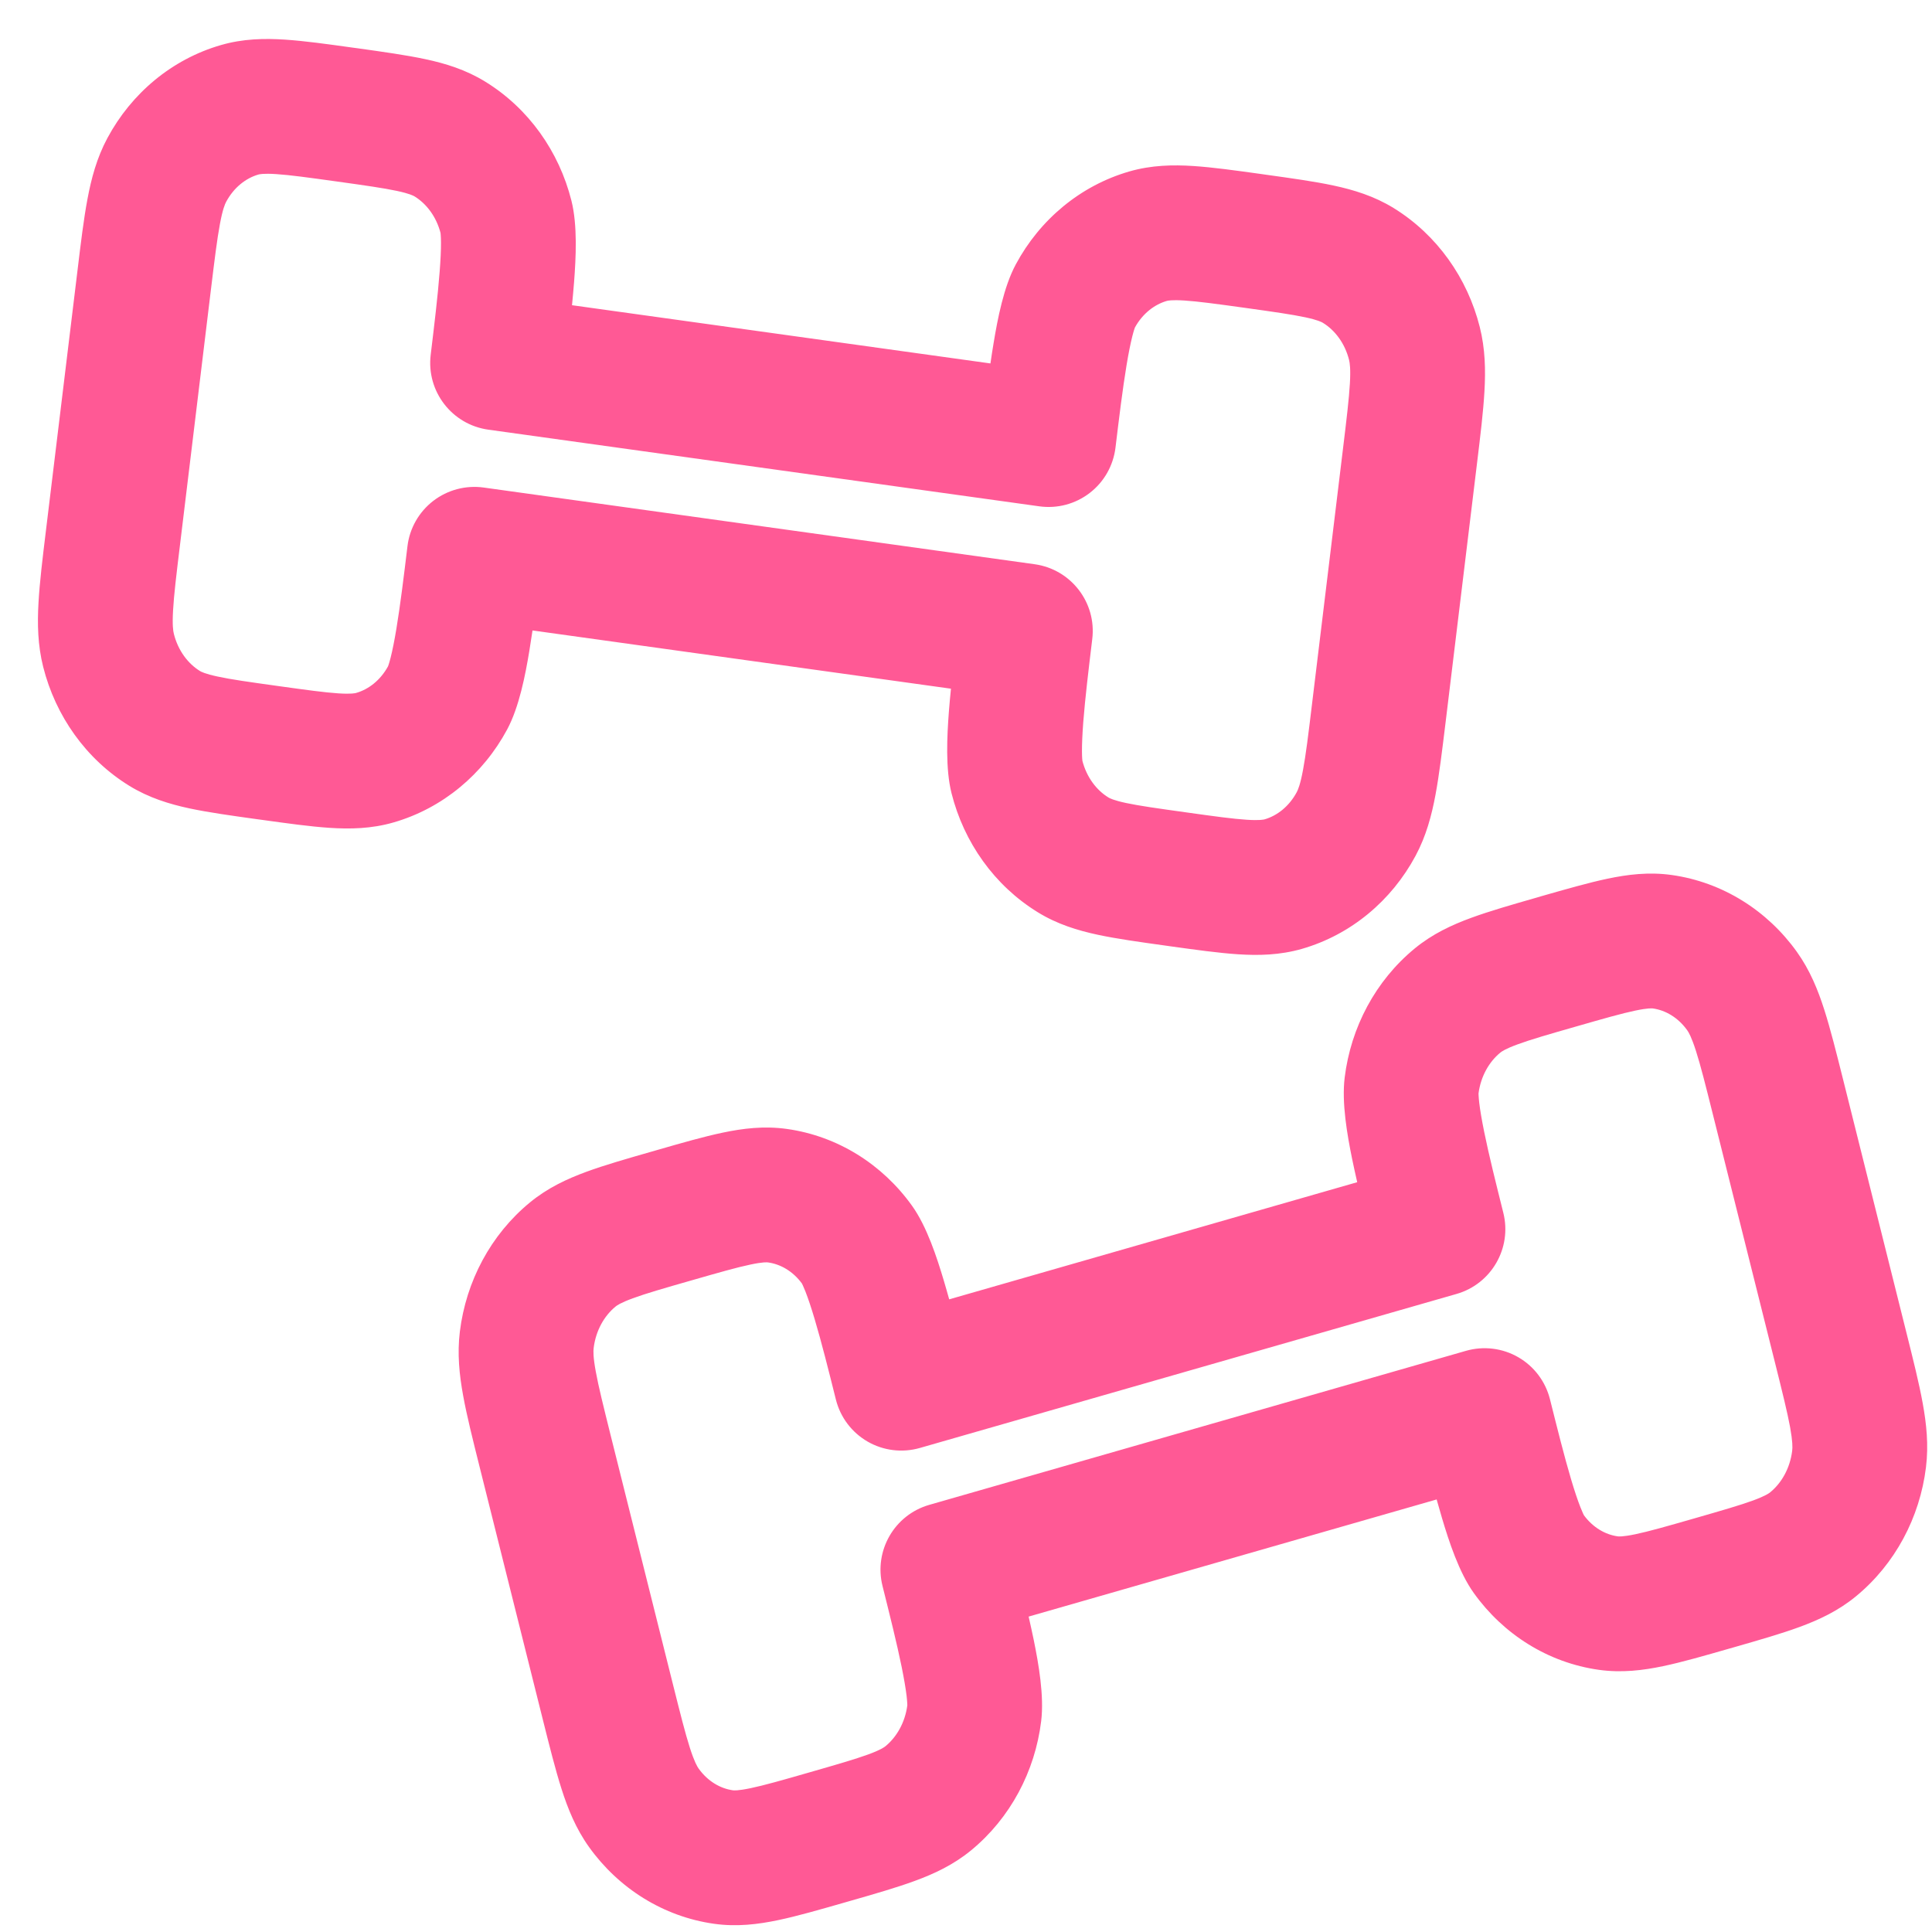 <svg width="43" height="43" viewBox="0 0 43 43" fill="none" xmlns="http://www.w3.org/2000/svg">
<path fill-rule="evenodd" clip-rule="evenodd" d="M7.858 1.061L7.956 1.074C8.532 1.155 9.041 1.226 9.462 1.316C9.91 1.411 10.366 1.55 10.801 1.818C11.766 2.412 12.443 3.373 12.718 4.466C12.856 5.015 12.818 5.739 12.777 6.279C12.764 6.445 12.748 6.617 12.731 6.793L22.044 8.089C22.067 7.932 22.09 7.779 22.115 7.632C22.203 7.1 22.339 6.386 22.608 5.885C23.142 4.89 24.042 4.132 25.135 3.816C25.628 3.674 26.106 3.665 26.562 3.695C26.99 3.723 27.5 3.794 28.076 3.874L28.173 3.888C28.749 3.968 29.259 4.039 29.679 4.129C30.127 4.225 30.583 4.363 31.019 4.631C31.983 5.226 32.66 6.187 32.935 7.279C33.057 7.764 33.066 8.238 33.039 8.708C33.014 9.156 32.949 9.693 32.873 10.316L32.173 16.086C32.097 16.709 32.032 17.246 31.95 17.686C31.864 18.148 31.742 18.608 31.505 19.049C30.971 20.044 30.072 20.802 28.979 21.118C28.485 21.26 28.007 21.269 27.552 21.239C27.123 21.211 26.614 21.14 26.038 21.06L25.94 21.046C25.364 20.966 24.854 20.895 24.434 20.805C23.986 20.709 23.53 20.571 23.095 20.302C22.13 19.708 21.453 18.747 21.178 17.655C21.04 17.105 21.078 16.382 21.119 15.841C21.132 15.676 21.147 15.504 21.165 15.328L11.852 14.032C11.829 14.188 11.805 14.341 11.781 14.489C11.693 15.02 11.556 15.735 11.288 16.235C10.754 17.23 9.854 17.988 8.761 18.304C8.268 18.447 7.789 18.455 7.334 18.425C6.906 18.397 6.396 18.326 5.82 18.246L5.723 18.233C5.147 18.153 4.637 18.082 4.216 17.992C3.768 17.896 3.313 17.757 2.877 17.489C1.913 16.895 1.236 15.934 0.961 14.842C0.839 14.357 0.83 13.883 0.857 13.412C0.882 12.964 0.947 12.428 1.023 11.804L1.723 6.035C1.798 5.411 1.863 4.875 1.946 4.434C2.032 3.973 2.154 3.513 2.391 3.072C2.925 2.077 3.824 1.319 4.917 1.003C5.411 0.86 5.889 0.852 6.344 0.882C6.773 0.91 7.282 0.981 7.858 1.061ZM6.148 3.875C5.858 3.856 5.77 3.879 5.75 3.885C5.474 3.965 5.207 4.169 5.034 4.491C5.006 4.543 4.955 4.661 4.895 4.985C4.832 5.319 4.778 5.76 4.695 6.441L4.007 12.121C3.924 12.802 3.871 13.242 3.852 13.583C3.833 13.912 3.853 14.044 3.87 14.109C3.964 14.483 4.186 14.772 4.451 14.935C4.476 14.95 4.56 14.997 4.845 15.058C5.145 15.123 5.545 15.179 6.185 15.268C6.824 15.357 7.224 15.412 7.53 15.432C7.821 15.451 7.908 15.428 7.928 15.422C8.2 15.344 8.463 15.145 8.636 14.831C8.638 14.827 8.66 14.771 8.694 14.637C8.735 14.475 8.778 14.261 8.822 13.996C8.91 13.466 8.988 12.827 9.069 12.156C9.117 11.757 9.324 11.394 9.643 11.148C9.962 10.903 10.366 10.796 10.765 10.851L23.028 12.558C23.838 12.671 24.409 13.412 24.31 14.224C24.229 14.895 24.152 15.533 24.11 16.071C24.09 16.338 24.08 16.558 24.081 16.727C24.082 16.875 24.091 16.935 24.091 16.935C24.187 17.303 24.406 17.587 24.668 17.748C24.694 17.764 24.777 17.811 25.062 17.872C25.363 17.936 25.763 17.992 26.402 18.081C27.042 18.171 27.442 18.225 27.748 18.245C28.038 18.264 28.125 18.241 28.146 18.236C28.422 18.156 28.689 17.952 28.862 17.63C28.89 17.577 28.941 17.459 29.001 17.136C29.064 16.801 29.118 16.361 29.2 15.68L29.889 10C29.972 9.319 30.024 8.878 30.044 8.537C30.063 8.209 30.042 8.077 30.026 8.012C29.932 7.637 29.71 7.349 29.445 7.186C29.42 7.17 29.336 7.123 29.051 7.062C28.75 6.998 28.35 6.941 27.711 6.852C27.072 6.763 26.672 6.709 26.366 6.689C26.075 6.67 25.988 6.692 25.968 6.698C25.696 6.777 25.432 6.976 25.259 7.29C25.258 7.294 25.236 7.349 25.202 7.483C25.161 7.646 25.118 7.86 25.074 8.124C24.986 8.655 24.908 9.293 24.827 9.964C24.778 10.364 24.572 10.727 24.253 10.972C23.934 11.218 23.53 11.325 23.131 11.269L10.868 9.563C10.058 9.45 9.487 8.709 9.586 7.896C9.667 7.226 9.744 6.587 9.785 6.05C9.806 5.782 9.816 5.563 9.815 5.394C9.814 5.246 9.804 5.186 9.805 5.185C9.709 4.817 9.49 4.534 9.228 4.372C9.202 4.357 9.119 4.31 8.834 4.249C8.533 4.185 8.133 4.128 7.494 4.039C6.854 3.95 6.454 3.895 6.148 3.875ZM36.395 22.493C36.094 22.556 35.703 22.667 35.081 22.846C34.458 23.024 34.068 23.137 33.777 23.244C33.501 23.345 33.42 23.405 33.392 23.428C33.143 23.632 32.957 23.954 32.907 24.337C32.908 24.337 32.906 24.398 32.923 24.546C32.943 24.714 32.98 24.929 33.033 25.191C33.14 25.718 33.296 26.34 33.459 26.993C33.655 27.777 33.195 28.576 32.418 28.799L20.473 32.227C20.082 32.339 19.662 32.288 19.31 32.085C18.957 31.881 18.703 31.544 18.604 31.149C18.441 30.496 18.285 29.874 18.132 29.361C18.056 29.105 17.987 28.9 17.927 28.746C17.879 28.624 17.851 28.573 17.848 28.566C17.645 28.29 17.369 28.136 17.097 28.098C17.078 28.095 16.989 28.084 16.702 28.145C16.401 28.208 16.011 28.319 15.388 28.498C14.765 28.676 14.375 28.789 14.084 28.896C13.809 28.997 13.727 29.057 13.7 29.08C13.448 29.287 13.261 29.613 13.213 30.002C13.204 30.071 13.201 30.204 13.26 30.526C13.321 30.861 13.428 31.29 13.593 31.953L14.977 37.486C15.143 38.149 15.251 38.578 15.354 38.9C15.454 39.212 15.518 39.318 15.549 39.362C15.754 39.648 16.034 39.807 16.311 39.846C16.33 39.849 16.419 39.859 16.706 39.799C17.007 39.736 17.398 39.625 18.02 39.446C18.643 39.267 19.033 39.154 19.324 39.048C19.6 38.947 19.681 38.887 19.709 38.864C19.958 38.659 20.144 38.337 20.194 37.954C20.193 37.954 20.195 37.893 20.178 37.745C20.158 37.578 20.121 37.363 20.068 37.1C19.961 36.574 19.805 35.952 19.642 35.299C19.446 34.515 19.906 33.716 20.683 33.493L32.628 30.065C33.019 29.953 33.439 30.004 33.791 30.207C34.144 30.41 34.398 30.748 34.497 31.142C34.661 31.796 34.816 32.417 34.969 32.931C35.045 33.186 35.114 33.392 35.175 33.546C35.222 33.667 35.25 33.719 35.253 33.725C35.456 34.001 35.732 34.156 36.004 34.194C36.023 34.197 36.112 34.207 36.399 34.147C36.7 34.084 37.09 33.973 37.713 33.794C38.336 33.615 38.726 33.502 39.017 33.396C39.293 33.294 39.374 33.235 39.401 33.212C39.653 33.005 39.84 32.678 39.888 32.29C39.897 32.221 39.9 32.087 39.842 31.765C39.78 31.431 39.674 31.002 39.508 30.338L38.124 24.806C37.958 24.142 37.85 23.714 37.747 23.392C37.647 23.08 37.584 22.974 37.552 22.93C37.347 22.644 37.067 22.485 36.79 22.445C36.771 22.443 36.682 22.432 36.395 22.493ZM35.778 19.557C36.224 19.463 36.7 19.403 37.209 19.475C38.337 19.634 39.332 20.263 39.991 21.183C40.283 21.591 40.462 22.032 40.604 22.478C40.74 22.903 40.871 23.427 41.023 24.033L42.429 29.654C42.581 30.261 42.712 30.784 42.792 31.225C42.877 31.689 42.927 32.159 42.866 32.656C42.729 33.773 42.18 34.812 41.306 35.53C40.912 35.854 40.481 36.054 40.05 36.212C39.645 36.361 39.149 36.503 38.588 36.664L38.493 36.691C37.932 36.852 37.436 36.995 37.016 37.083C36.569 37.177 36.094 37.236 35.585 37.165C34.456 37.006 33.462 36.377 32.803 35.457C32.471 34.994 32.247 34.3 32.094 33.787C32.054 33.654 32.015 33.515 31.975 33.373L22.894 35.98C22.935 36.158 22.973 36.334 23.008 36.502C23.116 37.033 23.242 37.745 23.173 38.308C23.036 39.425 22.487 40.464 21.614 41.182C21.22 41.506 20.789 41.706 20.357 41.864C19.952 42.013 19.457 42.155 18.895 42.316L18.801 42.343C18.239 42.504 17.744 42.647 17.323 42.735C16.877 42.829 16.401 42.889 15.892 42.817C14.764 42.658 13.769 42.029 13.11 41.109C12.818 40.701 12.639 40.259 12.497 39.813C12.361 39.388 12.23 38.865 12.078 38.258L10.672 32.638C10.52 32.03 10.389 31.507 10.309 31.067C10.224 30.603 10.174 30.132 10.235 29.636C10.373 28.519 10.921 27.48 11.795 26.762C12.189 26.438 12.62 26.238 13.051 26.08C13.456 25.931 13.952 25.789 14.514 25.628L14.608 25.601C15.169 25.439 15.665 25.297 16.085 25.209C16.532 25.115 17.007 25.055 17.516 25.127C18.645 25.286 19.639 25.915 20.298 26.835C20.63 27.298 20.854 27.992 21.007 28.505C21.047 28.638 21.086 28.777 21.126 28.919L30.207 26.312C30.166 26.133 30.128 25.958 30.093 25.79C29.985 25.259 29.859 24.547 29.928 23.984C30.065 22.867 30.614 21.828 31.487 21.11C31.881 20.786 32.312 20.586 32.744 20.428C33.149 20.279 33.645 20.137 34.206 19.976L34.3 19.948C34.862 19.788 35.358 19.645 35.778 19.557Z" fill="#FF5995"/>
</svg>
